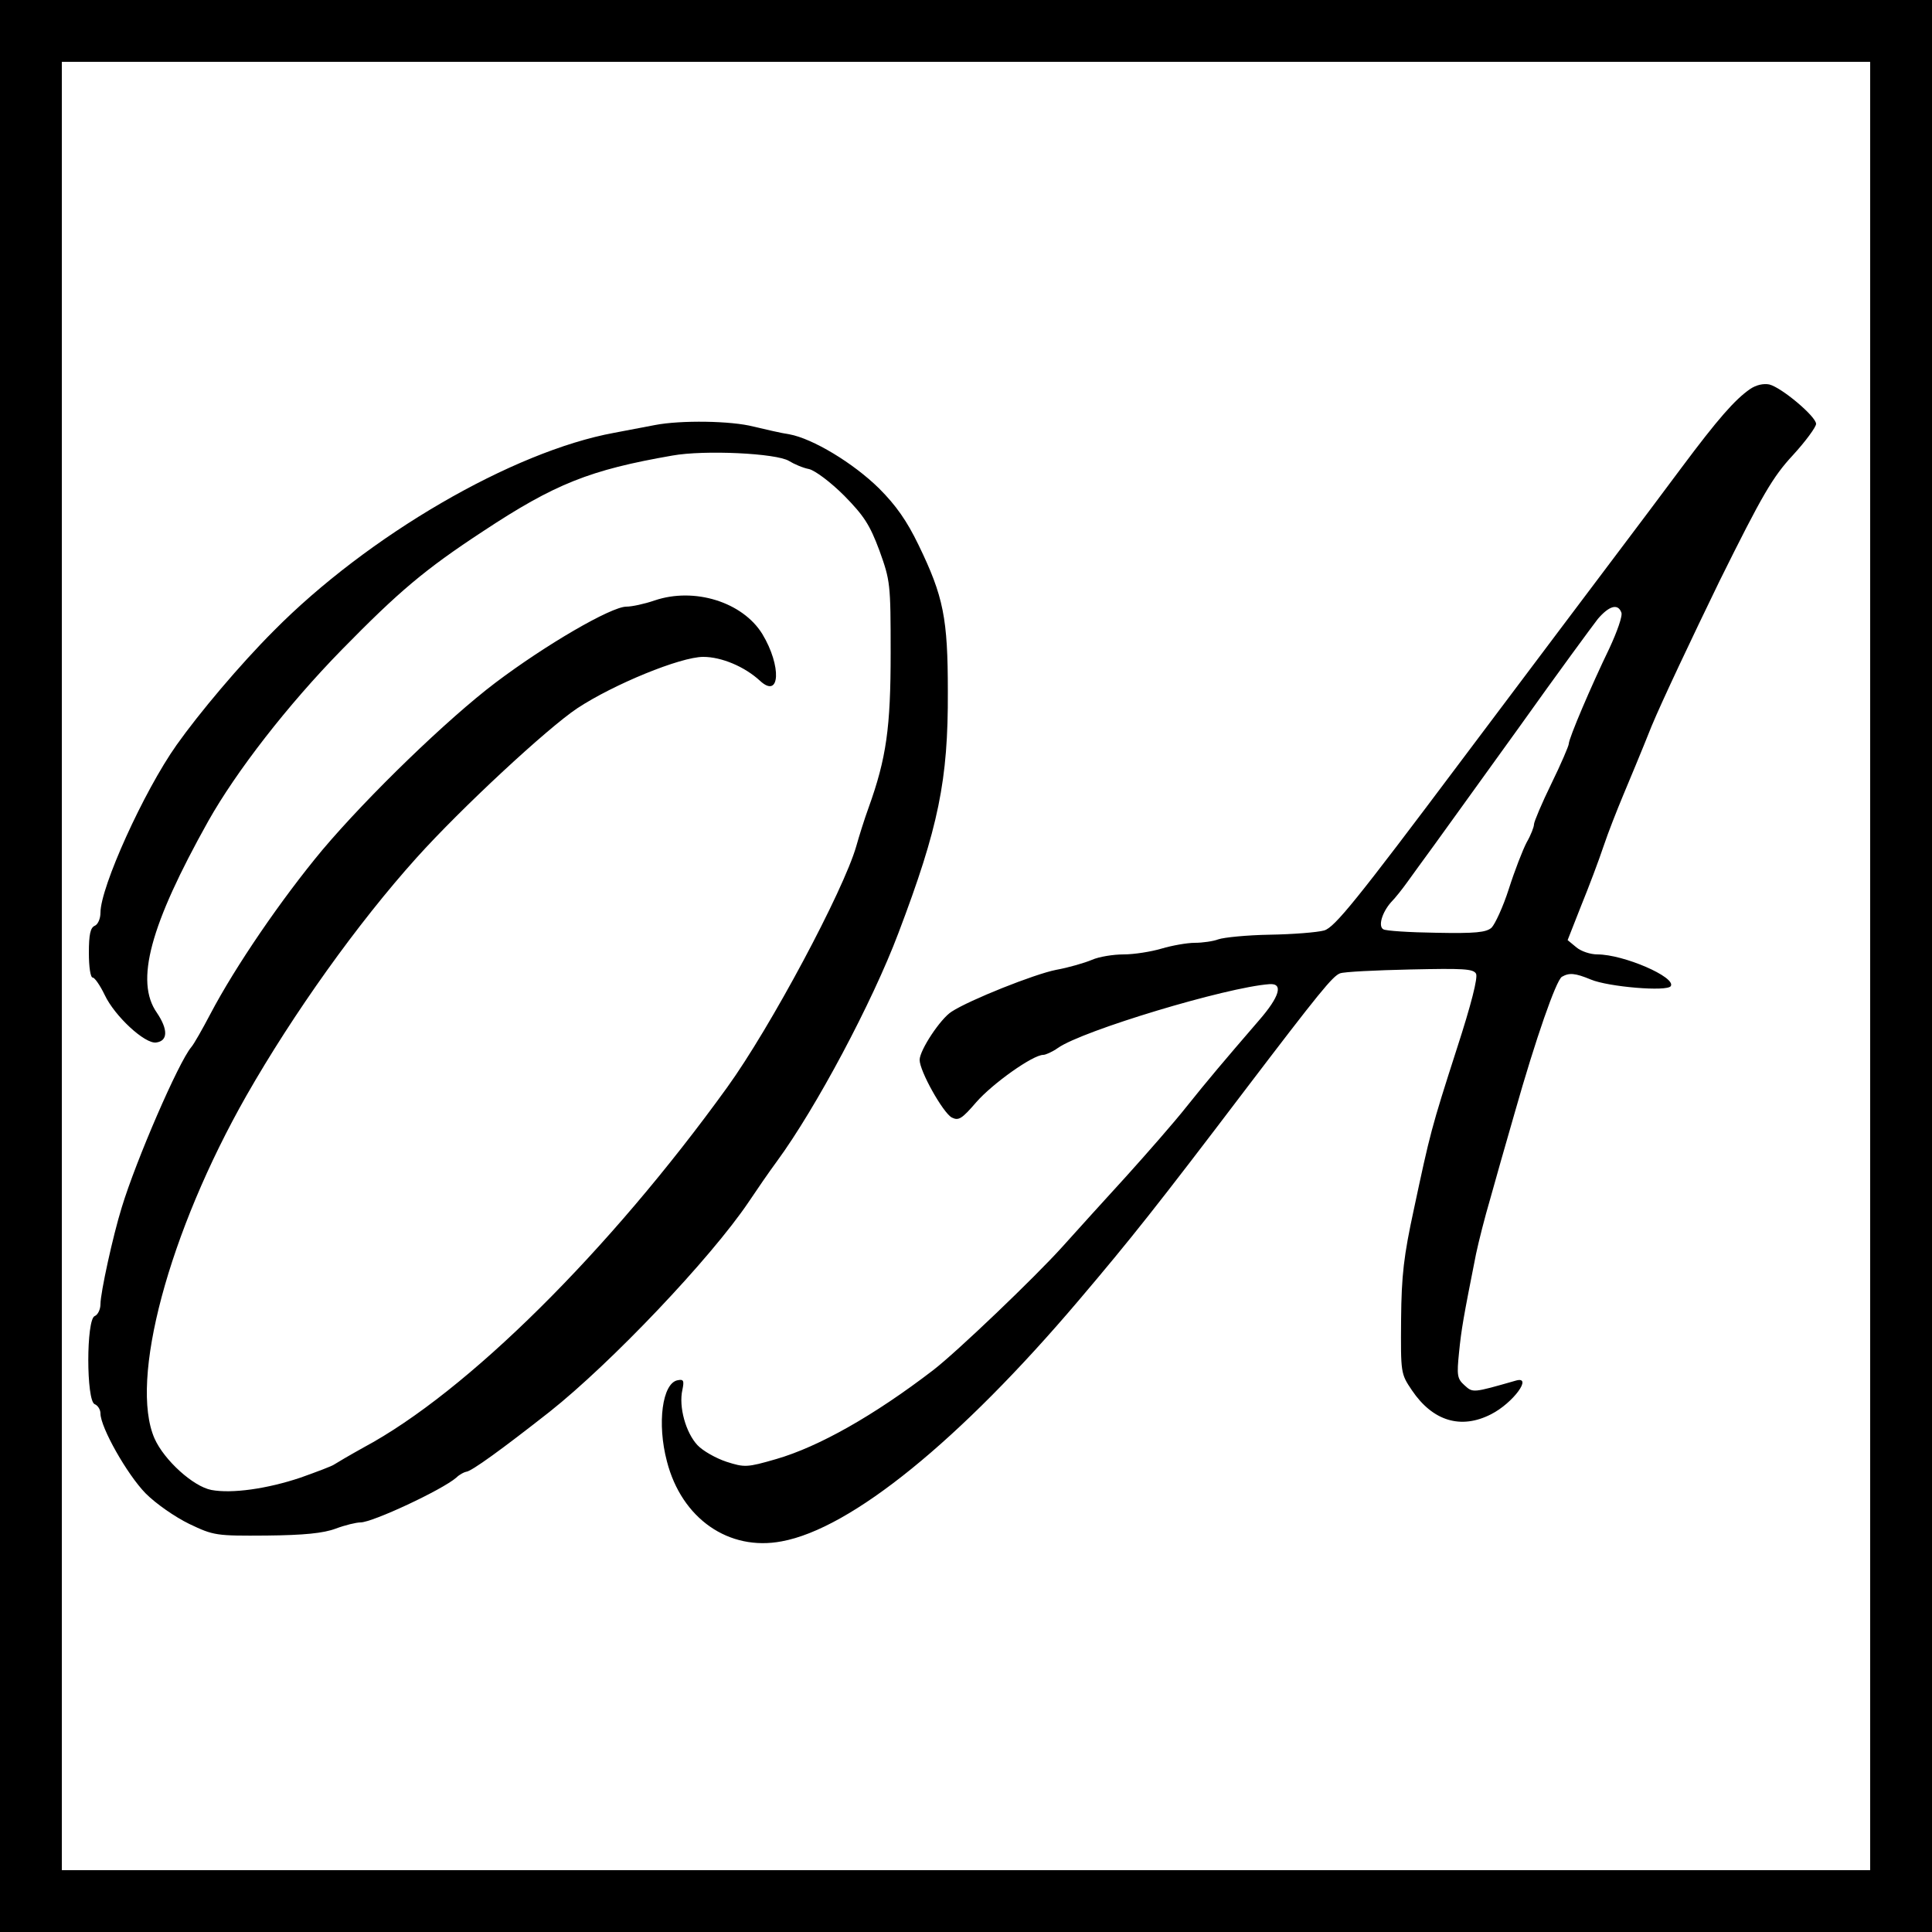 <svg version="1" xmlns="http://www.w3.org/2000/svg" width="666.667" height="666.667" viewBox="0 0 500 500"><path d="M0 250v250h500V0H0v250zm484 0v234H16V16h468v234z"/><path d="M452.9 100.7c-3.9 2.7-8.3 7.7-17.7 20.3-4.7 6.3-12.1 16.2-16.5 22-4.4 5.8-22.5 29.9-40.4 53.7-27.3 36.4-32.9 43.3-35.6 44.1-1.8.5-8.1 1-14.1 1.1-5.9.1-11.9.7-13.3 1.2-1.3.5-4.1.9-6.1.9s-5.9.7-8.6 1.5c-2.7.8-7.1 1.5-9.8 1.5-2.7 0-6.4.6-8.2 1.4-1.9.8-6 2-9.3 2.6-5.6 1.1-22.4 7.8-27 10.8-2.9 1.8-8.3 10-8.3 12.5 0 2.9 6 13.6 8.3 14.9 1.8.9 2.6.4 6.4-4 4.2-4.8 14.6-12.2 17.3-12.2.6 0 2.4-.8 3.8-1.8 6.4-4.5 43.6-15.7 54.7-16.5 3.7-.3 2.7 3.2-2.7 9.4-9.4 10.9-13.2 15.4-18.8 22.4-3 3.8-10 11.8-15.5 17.9-5.5 6-12.9 14.2-16.5 18.2-7.3 8.1-27.4 27.3-33.5 32-15.4 11.8-29.6 19.8-40.6 23-7.6 2.2-8.2 2.2-12.9.7-2.7-.9-6.1-2.8-7.5-4.3-3-3.2-4.9-9.9-3.9-14.3.5-2.4.3-2.8-1.2-2.5-4 .7-5.4 11.2-2.8 21 3.8 14.8 16 23.3 29.7 20.7 18-3.3 46.1-26.1 76.9-62.4 13.5-15.9 20.4-24.6 43.1-54.5 19.1-25.1 22.6-29.4 24.5-30.1 1-.4 9.1-.8 18.1-1 13.7-.3 16.4-.2 17.1 1.1.5 1-1.2 7.8-5 19.5-6.6 20.5-6.9 21.8-11.1 41.5-2.6 12-3.2 17-3.3 28.5-.1 13.9-.1 14 2.8 18.3 5.4 8 12.7 10.2 20.5 6.2 5.7-2.9 10.9-10 6.4-8.7-11.2 3.2-11.1 3.2-13.3 1.2-1.9-1.7-2-2.6-1.4-8.5.6-6 1.1-8.9 4.4-25.5.7-3.3 2.3-9.6 3.6-14 1.2-4.4 4.1-14.5 6.4-22.5 5.5-19.4 10.7-34.2 12.2-35.2 1.9-1.1 3.4-1 7.5.7 4.5 1.9 19.8 3.2 20.7 1.7 1.4-2.3-12.2-8.2-19-8.2-1.8 0-4.2-.8-5.4-1.8l-2.3-1.9 3.5-8.9c2-4.9 4.6-11.8 5.8-15.4 1.2-3.6 3.5-9.4 5-13 1.5-3.6 4.9-11.7 7.4-18 2.6-6.3 10.6-23.2 17.6-37.6 11.1-22.4 13.8-27 19-32.6 3.3-3.6 6-7.3 6-8.1 0-1.9-8.9-9.4-12.1-10.2-1.5-.3-3.4.1-5 1.2zm-33.3 57.8c.4.8-1.1 5-3.1 9.3-4.7 9.7-10.5 23.3-10.5 24.7 0 .5-2 5.2-4.5 10.3-2.5 5.1-4.5 9.9-4.5 10.5 0 .7-.8 2.8-1.9 4.7-1 1.9-3.1 7.3-4.6 12-1.5 4.7-3.6 9.2-4.5 10.1-1.4 1.2-4.1 1.5-14.3 1.3-7-.1-13.1-.5-13.7-.9-1.4-.8-.3-4.4 2-7 1.1-1.1 2.9-3.4 4.2-5.2 1.3-1.8 4.4-6.1 6.9-9.5 2.5-3.5 12.5-17.3 22.2-30.8 9.6-13.5 18.8-26 20.2-27.8 2.9-3.4 5.2-4.1 6.1-1.7zM169.5 110c-2.2.4-6.9 1.3-10.5 2-26.3 4.8-63.8 26.6-88.2 51.3-8.7 8.7-19.3 21.3-25.1 29.5-8.5 12-19.7 36.8-19.7 43.4 0 1.6-.7 3.1-1.5 3.4-1.1.5-1.5 2.2-1.5 7 0 3.6.4 6.4 1 6.4.5 0 1.9 2 3.1 4.5 2.6 5.5 10.4 12.7 13.3 12.3 3.1-.4 3.1-3.4.2-7.7-5.7-8.1-1.8-22.6 13.3-49.6 7.2-12.8 20.5-30 34.6-44.4 14.7-15 21.4-20.7 36.5-30.6 18.6-12.3 27.7-15.9 49-19.6 8.3-1.5 27-.6 30.2 1.4 1.3.8 3.6 1.8 5.2 2.1 1.6.4 5.6 3.4 9.1 6.9 5.1 5.2 6.6 7.5 9.1 14.2 2.8 7.8 2.9 8.5 2.9 26.5 0 19.3-1.1 27.2-5.7 40-1.1 3-2.5 7.5-3.2 10-3.3 11.5-22.2 46.9-33.4 62.4-30.6 42.4-67.4 78.9-94.1 93.2-3.6 2-7 4-7.6 4.4-.5.4-4.5 1.9-8.7 3.4-8.6 2.9-17.8 4.2-23.1 3.2-4.7-.9-12.2-7.7-14.7-13.3-6.6-15 3.6-53.3 23.8-88.8 12.1-21.2 28.7-44.5 44-61.5 11.5-12.8 33.8-33.5 41.6-38.7 9.4-6.2 26.7-13.3 32.6-13.3 4.7 0 10.7 2.5 14.7 6.2 5.2 4.8 5.6-3.8.6-12.1-5.1-8.3-17.6-12.2-27.9-8.7-2.6.9-5.9 1.6-7.3 1.6-3.9 0-20.8 9.8-33.9 19.7-12.3 9.3-32.9 29.2-44.8 43.3-10.5 12.6-22.5 30.1-29 42.5-2 3.8-4.2 7.7-4.9 8.5-3.3 3.9-14.3 29.3-18 41.5-2.3 7.4-5.5 22.1-5.5 25 0 1.4-.7 2.8-1.5 3.1-2.2.9-2.2 21.9 0 22.8.8.3 1.5 1.4 1.5 2.4 0 3.6 6.9 15.8 11.7 20.7 2.7 2.7 7.6 6.1 11.3 7.9 6.3 3 6.9 3.1 20 3 9.7-.1 14.7-.6 17.9-1.8 2.4-.9 5.3-1.6 6.4-1.6 3.1 0 21.1-8.4 24.8-11.6.8-.8 2-1.4 2.5-1.5 1.3 0 9.5-6 21.6-15.5 15.9-12.6 41.7-39.7 51.6-54.4 2-3 5.3-7.8 7.3-10.5 10.1-13.8 24.6-41 31.4-59 10.4-27.4 12.9-39.6 12.8-62.5 0-19-1.1-24.6-7.6-38-3-6.2-5.8-10.2-10.2-14.6-6.7-6.6-17.2-12.9-23.2-14-2.1-.3-6.3-1.3-9.3-2-5.7-1.5-18.8-1.7-25.5-.4z"/></svg>